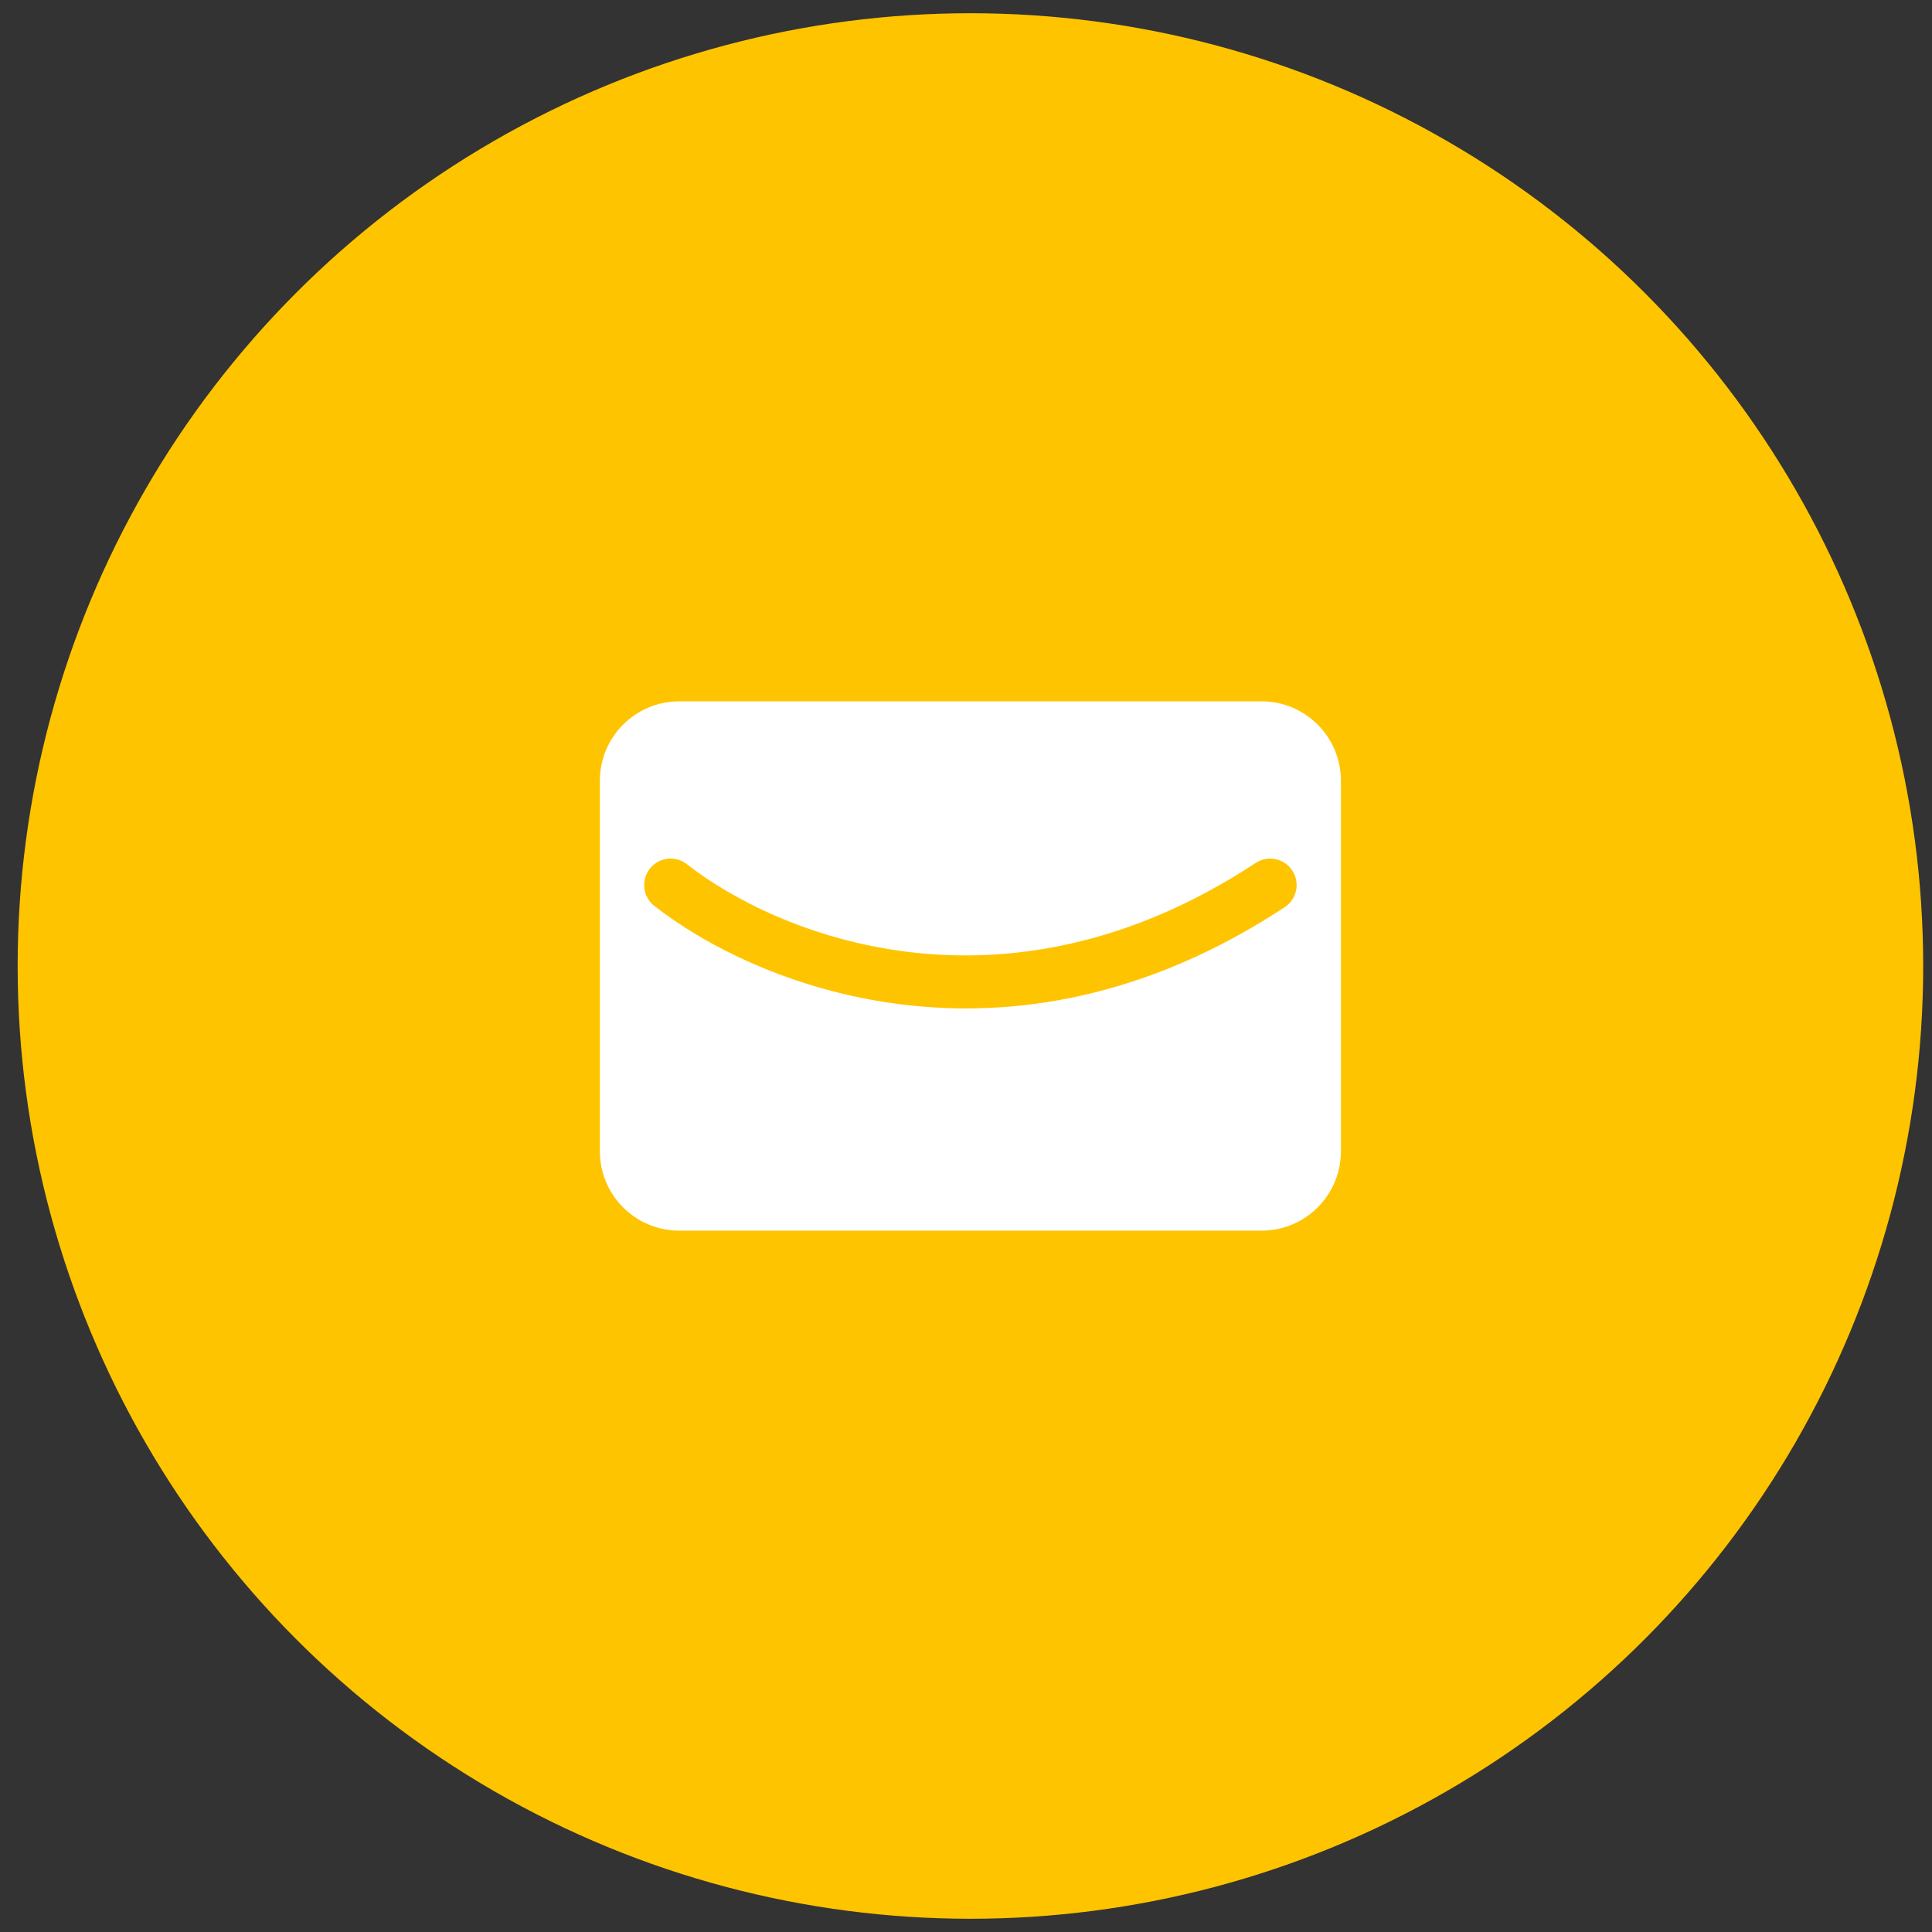<svg width="73" height="73" viewBox="0 0 73 73" fill="none" xmlns="http://www.w3.org/2000/svg">
<rect x="0" y="0" width="73" height="73" fill="#333333" stroke="none"/>
<circle cx="36.667" cy="36.5" r="36" fill="#FFC400"/>
<path fill-rule="evenodd" clip-rule="evenodd" d="M25.666 26.5C24.009 26.5 22.666 27.843 22.666 29.5V43.5C22.666 45.157 24.009 46.5 25.666 46.5H47.666C49.323 46.5 50.666 45.157 50.666 43.5V29.5C50.666 27.843 49.323 26.5 47.666 26.5H25.666ZM48.543 34.277C49.004 33.973 49.132 33.353 48.828 32.892C48.524 32.43 47.904 32.303 47.443 32.607C37.846 38.93 29.243 35.236 25.957 32.655C25.523 32.314 24.894 32.39 24.553 32.824C24.212 33.258 24.287 33.887 24.722 34.228C28.467 37.17 38.021 41.209 48.543 34.277Z" fill="white"/>
</svg>
